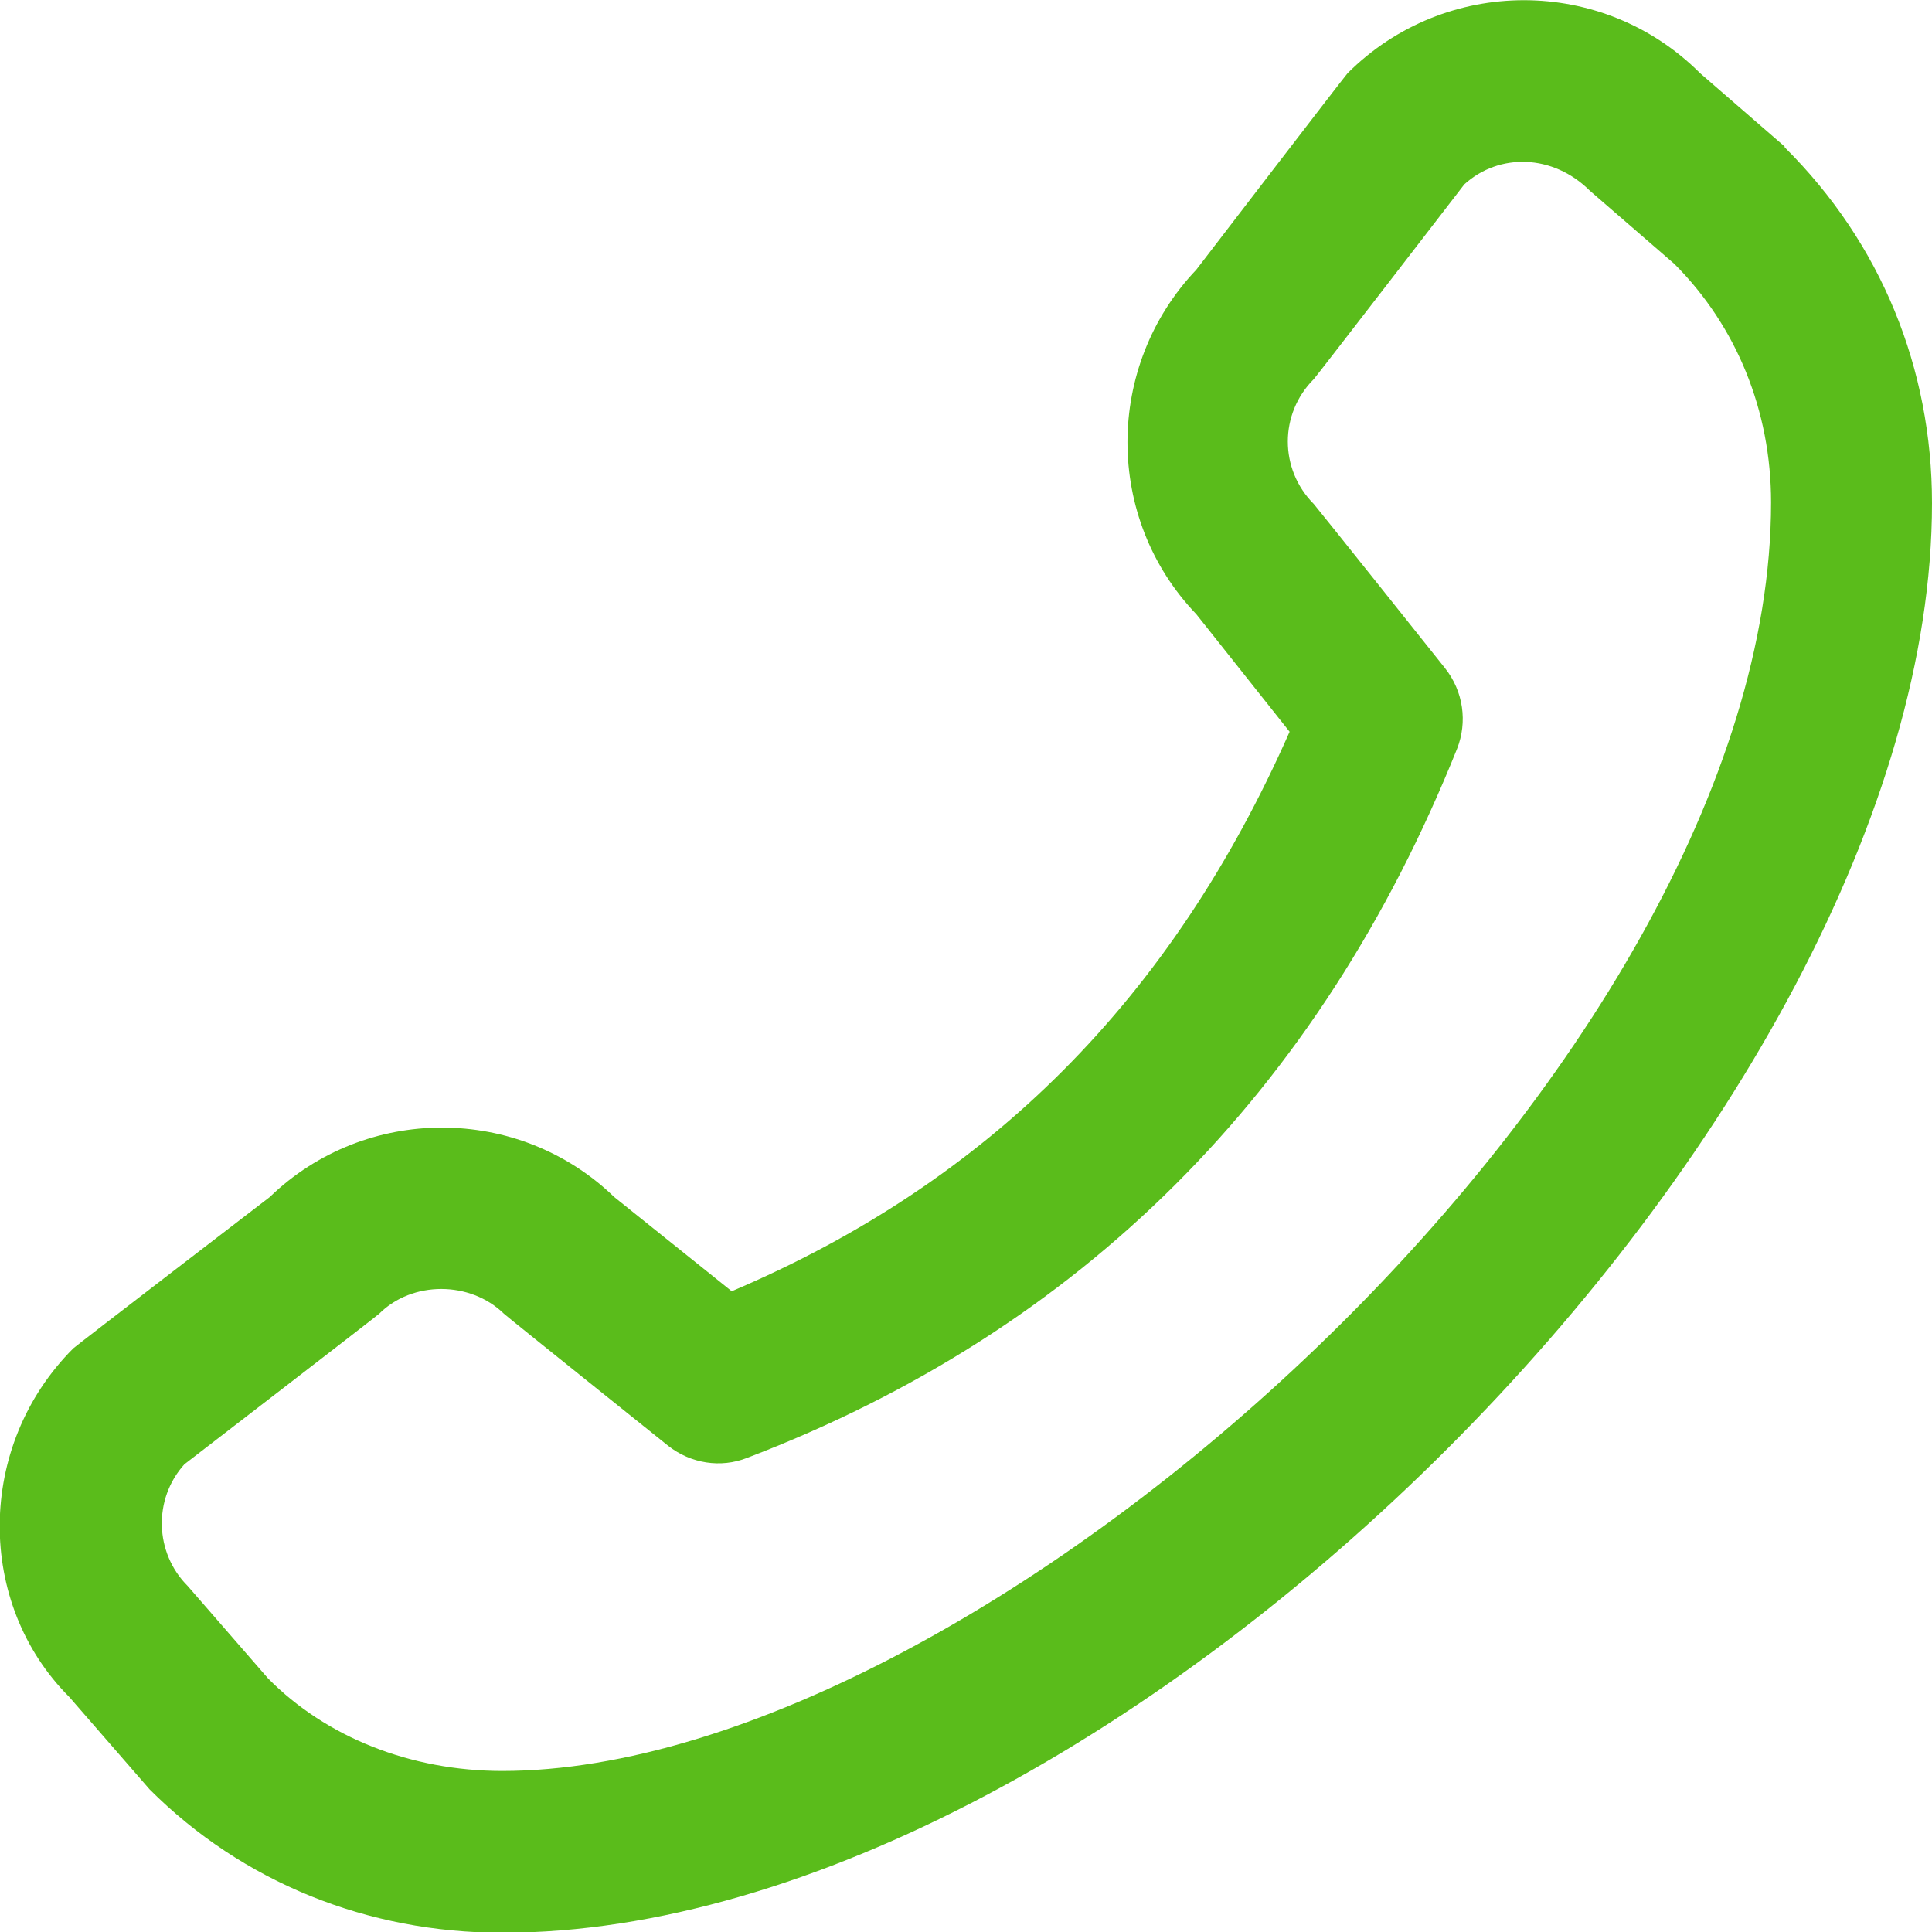<?xml version="1.0" encoding="UTF-8"?> <svg xmlns="http://www.w3.org/2000/svg" width="20" height="20" viewBox="0 0 20 20" fill="none"><g clip-path="url(#clip0_358_920)"><path d="M18.475 1.517L17.6 0.758C16.592 -0.25 14.959 -0.25 13.95 0.758C13.925 0.783 12.384 2.792 12.384 2.792C11.434 3.792 11.434 5.367 12.384 6.358L13.35 7.575C12.134 10.333 10.242 12.233 7.575 13.367L6.359 12.392C5.367 11.433 3.784 11.433 2.792 12.392C2.792 12.392 0.784 13.933 0.759 13.958C-0.25 14.967 -0.25 16.6 0.717 17.567L1.55 18.525C2.509 19.483 3.8 20.008 5.2 20.008C11.567 20.008 20 11.567 20 5.208C20 3.817 19.475 2.517 18.475 1.525V1.517ZM5.2 18.333C4.25 18.333 3.375 17.983 2.775 17.375L1.942 16.417C1.6 16.075 1.584 15.517 1.909 15.158C1.909 15.158 3.9 13.625 3.925 13.6C4.267 13.258 4.867 13.258 5.217 13.6C5.242 13.625 6.917 14.967 6.917 14.967C7.15 15.15 7.459 15.2 7.734 15.092C11.184 13.775 13.659 11.308 15.084 7.75C15.192 7.475 15.15 7.158 14.959 6.917C14.959 6.917 13.617 5.233 13.6 5.217C13.242 4.858 13.242 4.283 13.6 3.925C13.625 3.9 15.159 1.908 15.159 1.908C15.517 1.583 16.075 1.592 16.459 1.975L17.334 2.733C17.975 3.375 18.334 4.25 18.334 5.2C18.334 11 10.192 18.333 5.2 18.333Z" fill="#5ABC1B"></path></g><defs><clipPath id="clip0_358_920"><rect width="20" height="20" fill="white"></rect></clipPath></defs></svg> 